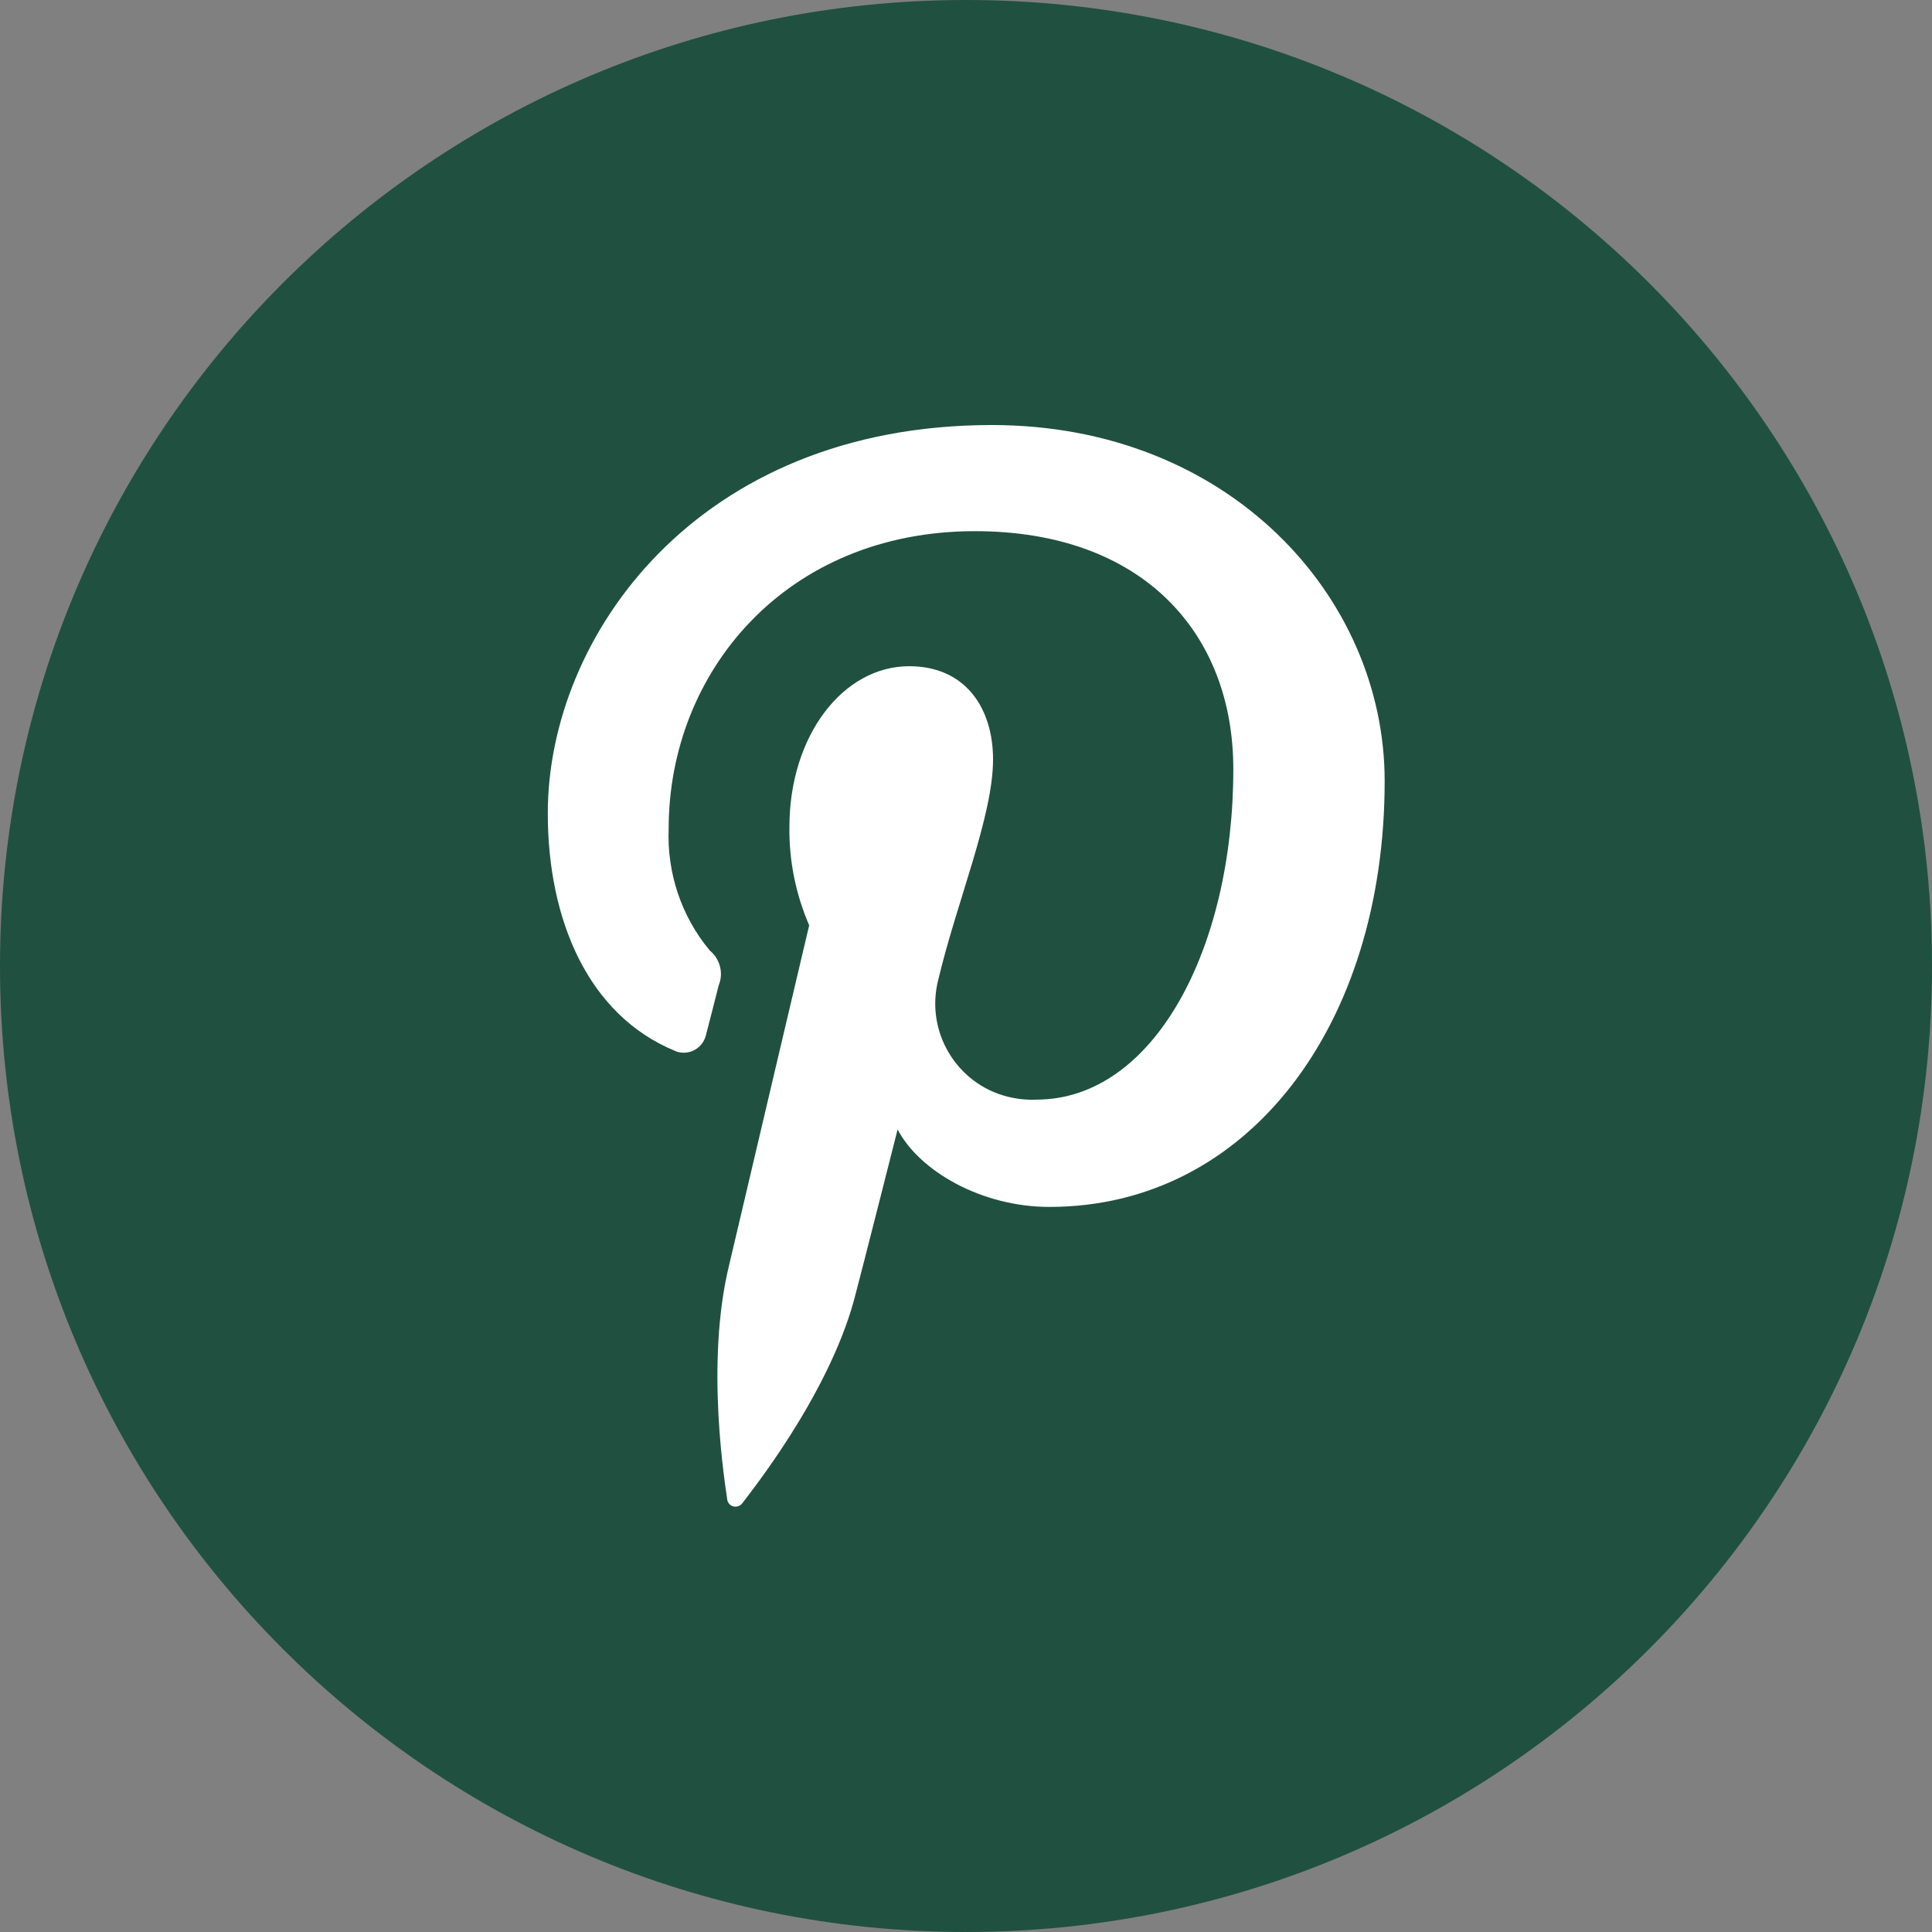 <svg role="img" width="30" height="30" viewBox="0 0 30 30" fill="none" xmlns="http://www.w3.org/2000/svg">
<rect x="0" y="0" width="30" height="30" fill="#808080" stroke="none"/>
<path d="M15 30C23.284 30 30 23.284 30 15C30 6.716 23.284 0 15 0C6.716 0 0 6.716 0 15C0 23.284 6.716 30 15 30Z" fill="#205040"/>
<path d="M21.501 12.127C21.501 15.914 19.384 18.741 16.295 18.741C15.236 18.741 14.273 18.18 13.938 17.538C13.938 17.538 13.376 19.761 13.26 20.192C12.844 21.706 11.612 23.224 11.52 23.351C11.474 23.404 11.389 23.411 11.336 23.365C11.315 23.347 11.301 23.323 11.294 23.294C11.269 23.1 10.941 21.177 11.326 19.627C11.509 18.844 12.565 14.368 12.565 14.368C12.356 13.885 12.251 13.366 12.258 12.84C12.258 11.428 13.087 10.345 14.118 10.345C14.996 10.345 15.42 11.001 15.42 11.792C15.42 12.674 14.859 13.994 14.569 15.215C14.365 16.013 14.848 16.828 15.646 17.029C15.791 17.065 15.939 17.082 16.091 17.075C17.919 17.075 19.151 14.728 19.151 11.944C19.151 9.826 17.739 8.248 15.138 8.248C12.208 8.248 10.383 10.43 10.383 12.868C10.355 13.557 10.581 14.231 11.022 14.76C11.181 14.891 11.238 15.11 11.16 15.3C11.114 15.477 11.008 15.904 10.962 16.073C10.916 16.264 10.729 16.38 10.539 16.338C10.518 16.334 10.5 16.327 10.479 16.317C9.134 15.762 8.506 14.287 8.506 12.628C8.506 9.886 10.818 6.6 15.402 6.6C19.08 6.6 21.501 9.265 21.501 12.127Z" fill="white"/>
</svg>
